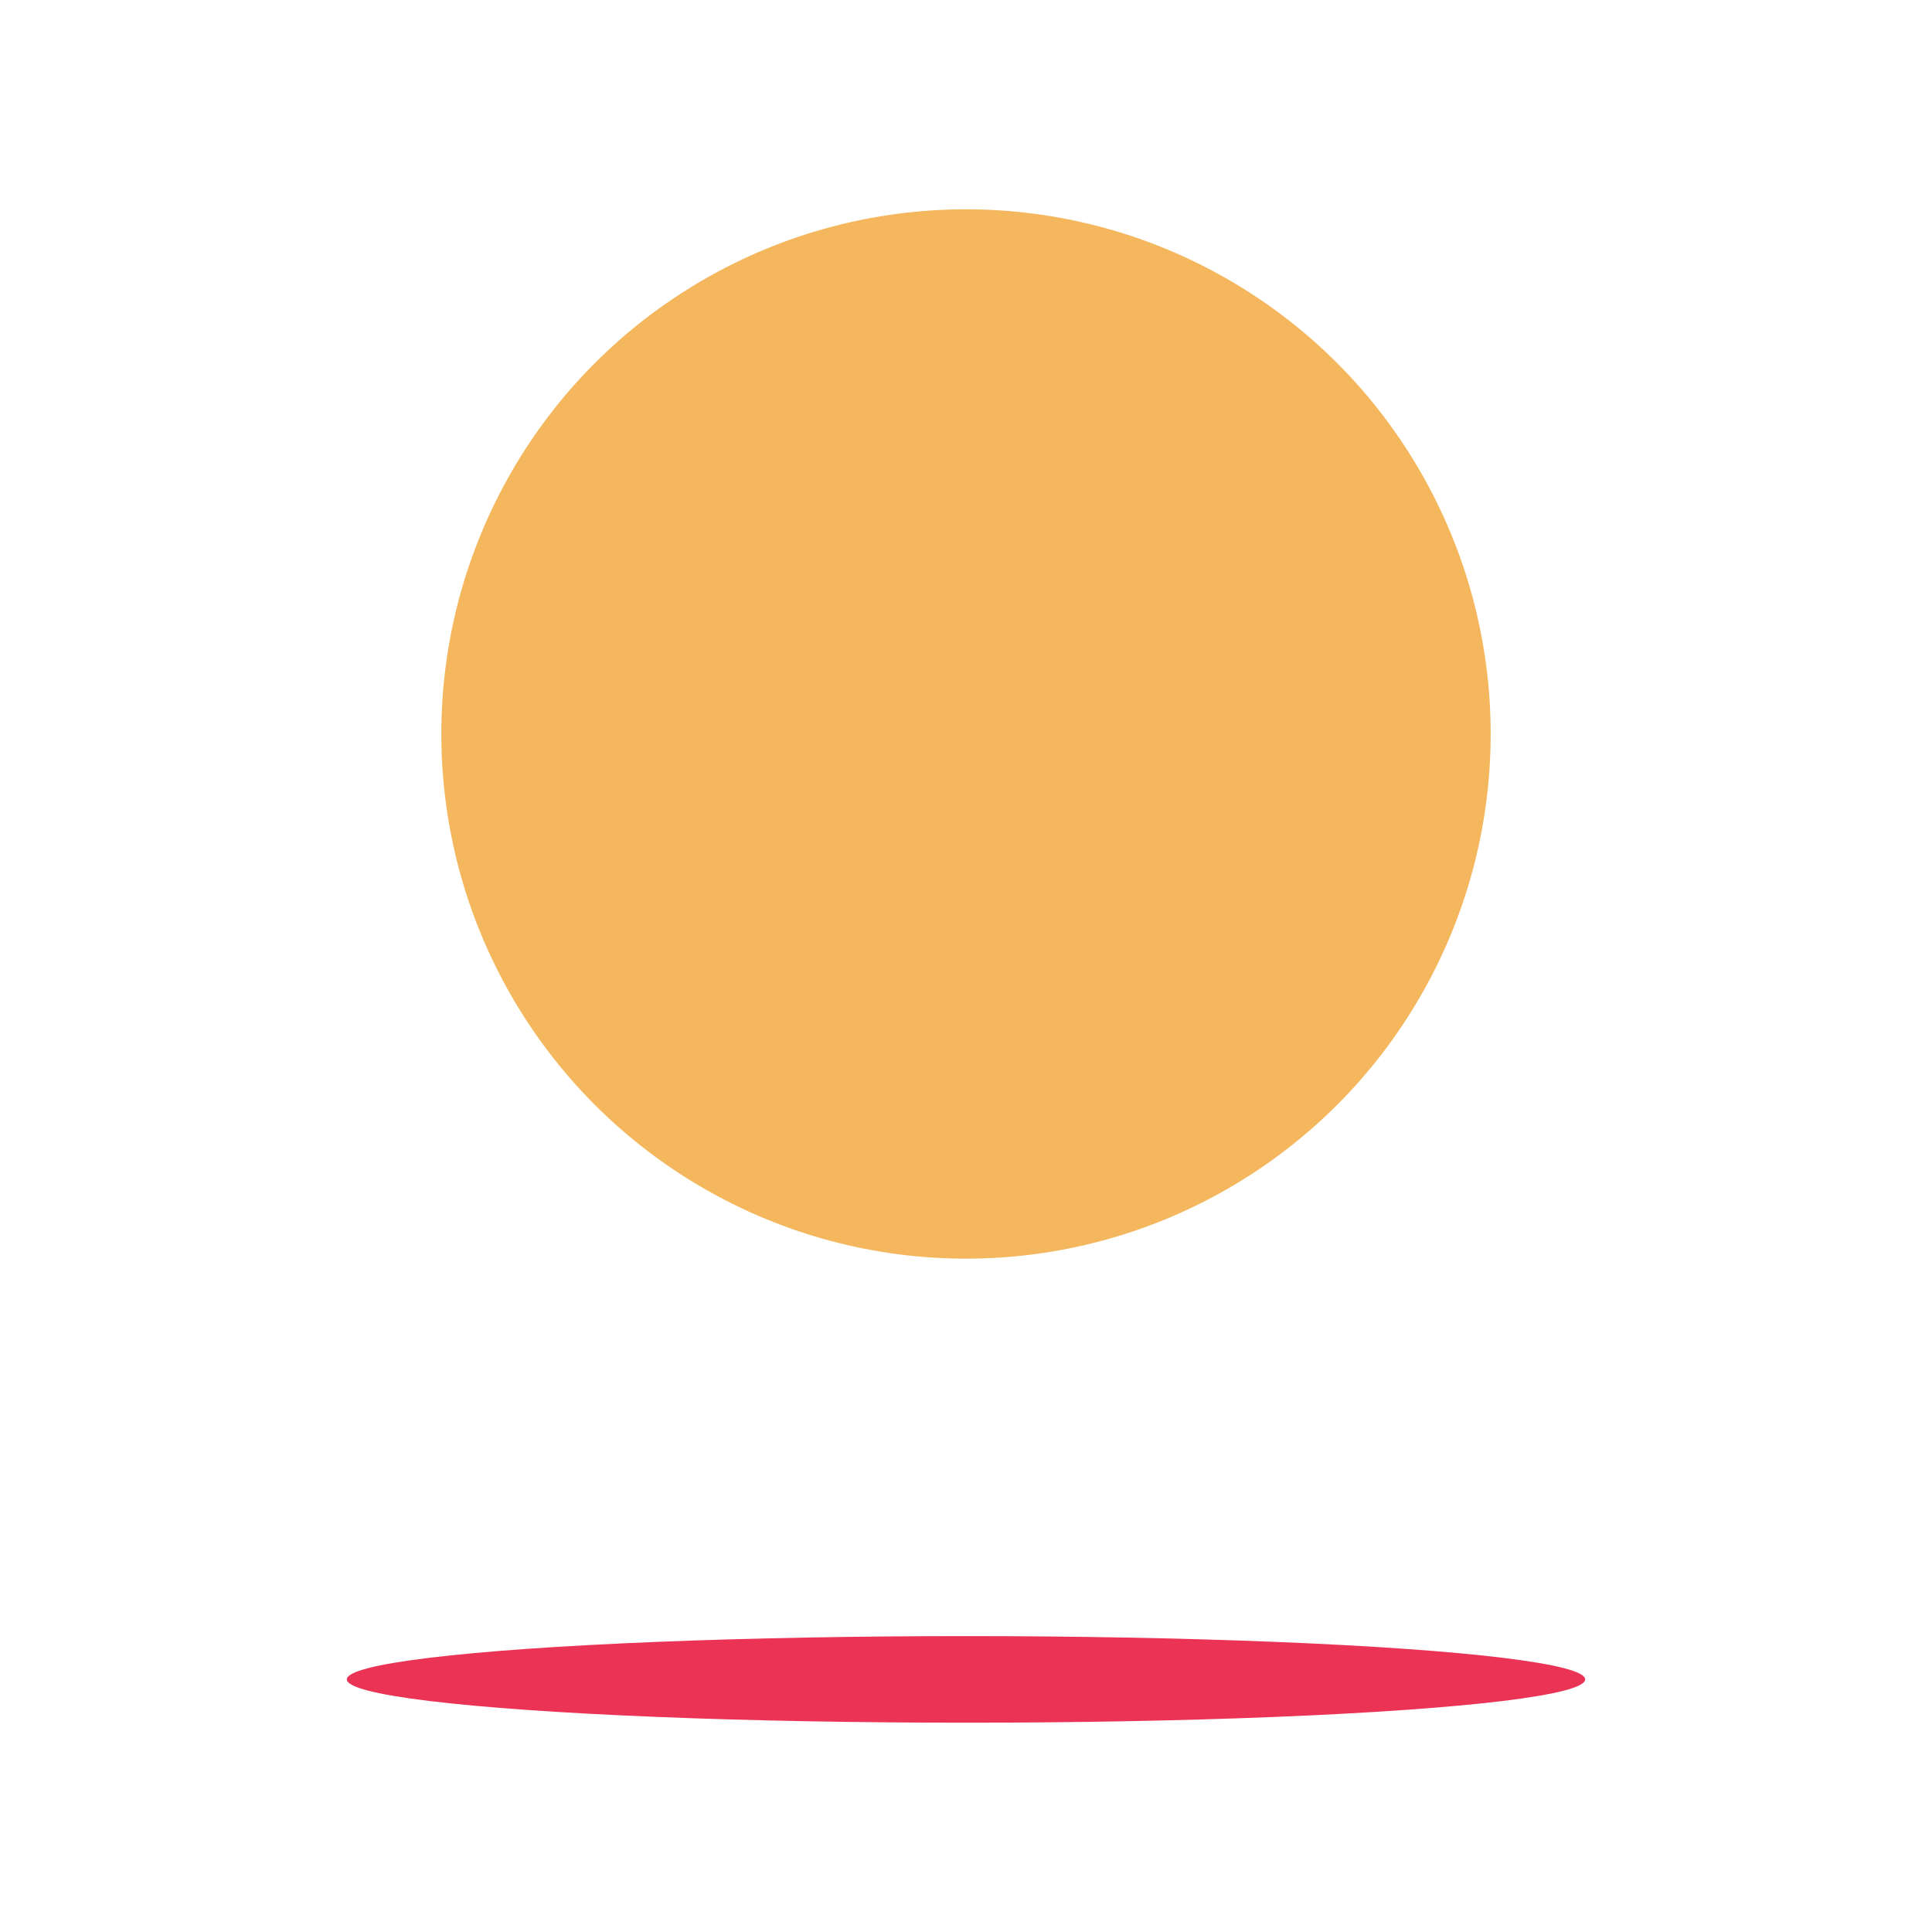 <svg xmlns="http://www.w3.org/2000/svg" data-name="Layer 1" viewBox="0 0 3000 3000"><ellipse cx="1500" cy="2607.76" fill="#e4002b" opacity=".8" rx="961.45" ry="67.24"/><circle cx="1500" cy="1139.72" r="814.72" fill="#f4b75d"/></svg>